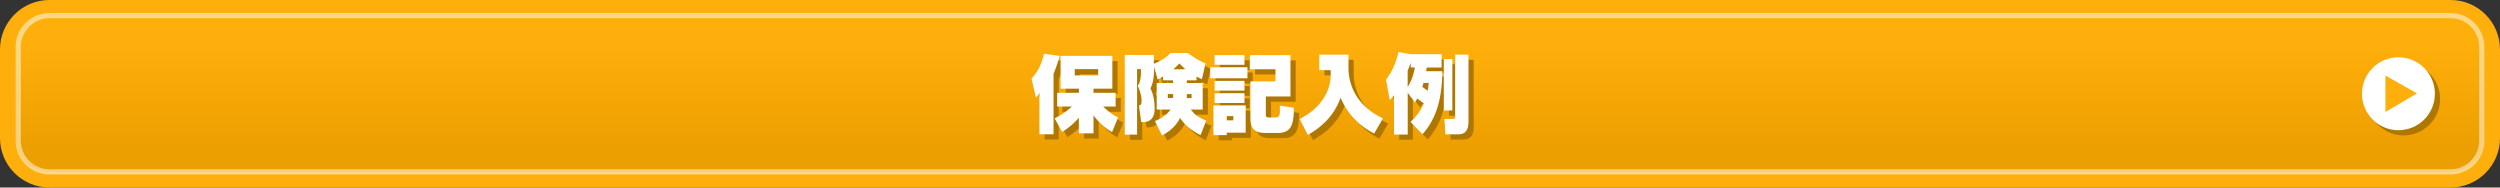 <svg xmlns="http://www.w3.org/2000/svg" width="480" height="36" xml:space="preserve"><rect width="100%" height="100%" fill="#333333" stroke="none"/><linearGradient id="a" gradientUnits="userSpaceOnUse" x1="240" y1="28.018" x2="240" y2="8.334"><stop offset="0" style="stop-color:#ec9f00"/><stop offset=".995" style="stop-color:#ffaf0b"/></linearGradient><path fill="url(#a)" stroke="#FFAF0B" stroke-width="3" d="M470.5 34.5H9.5c-4.42 0-8-3.58-8-8v-17c0-4.42 3.58-8 8-8h461c4.42 0 8 3.58 8 8v17c0 4.42-3.58 8-8 8z"/><path fill="#B07700" d="M203.29 26.78h-2.72v-7.89l-.66.86-.86-3.66c.59-.62 1.08-1.32 1.47-2.11.39-.79.7-1.68.93-2.66l3.03.42c-.19.65-.39 1.26-.59 1.83-.2.57-.4 1.11-.61 1.62v11.59zm11.28-15.05v6.29h-3.62v.8h4.25v2.64h-2.38c.51.51 1.01.93 1.49 1.27.49.34.94.61 1.36.81l-1.15 2.82c-.66-.37-1.29-.82-1.88-1.36s-1.16-1.15-1.69-1.84v3.44h-2.81v-3a13.232 13.232 0 0 1-3.21 2.73l-1.44-2.61c.6-.29 1.17-.63 1.73-1.01s1.08-.8 1.58-1.25h-2.82v-2.64h4.17v-.8h-3.52v-6.29h9.94zm-2.72 3.75v-1.2h-4.5v1.2h4.5zM231.77 16.21l-1.04-.5v.71h-1.86v.51h3.05v5.1h-2.26c.32.48.71.88 1.2 1.22.48.34 1.06.64 1.74.9l-1.09 2.79c-.78-.38-1.5-.83-2.17-1.36s-1.25-1.18-1.76-1.93c-.38.74-.86 1.38-1.44 1.93s-1.26 1.03-2.03 1.43l-1.36-2.76c.69-.29 1.28-.62 1.78-.98.49-.36.89-.78 1.2-1.24h-2.64v-5.1h3.15v-.51h-1.93v-.73l-1.04.58-.68-2.48c.01.87-.04 1.65-.14 2.34-.1.68-.29 1.29-.56 1.83.27.56.47 1.17.6 1.81.13.64.2 1.33.2 2.07 0 .86-.19 1.51-.57 1.95-.38.44-.93.66-1.66.66-.07 0-.14-.01-.19-.02a.88.88 0 0 0-.17-.02l-.42-3.16a.45.45 0 0 0 .39-.23c.08-.14.11-.35.11-.62 0-.42-.06-.89-.19-1.4-.12-.51-.31-1.02-.54-1.53.21-.28.36-.63.45-1.05.1-.42.15-.9.16-1.45v-.7h-.74v12.58h-2.37v-15.3h5.59v1.69c.58-.22 1.13-.49 1.66-.81s1.04-.74 1.53-1.25h3.33c.51.37 1.04.73 1.59 1.08.55.35 1.16.65 1.81.9l-.69 3.05zm-5.53 2.85h-1.02v.76h1.02v-.76zm2.35-4.76-1.16-1.12c-.17.19-.35.38-.54.56-.19.18-.4.37-.63.56h2.33zm1.2 5.53v-.76h-.92v.76h.92zM240.51 13.91v2.12h-7.14v-2.12h7.14zm-.34 7.34v5.22h-3.64v.47h-2.55v-5.7h6.19zm-.23-9.68v1.87h-5.74v-1.87h5.74zm0 4.96v1.87h-5.74v-1.87h5.74zm0 2.36v1.88h-5.74v-1.88h5.74zm-2.14 5.22v-.81h-1.26v.81h1.26zm10.97-12.53v7.94h-4.73v3.52c0 .18.04.32.14.4.09.08.23.12.41.12h1.22c.45 0 .73-.16.84-.49.09-.26.11-.86.07-1.8l2.68.42c.05 1.7-.15 2.93-.59 3.69-.44.76-1.24 1.14-2.4 1.14h-2.56c-.95 0-1.65-.22-2.1-.66s-.67-1.14-.67-2.09v-7.14h4.81V14.3h-4.91v-2.71h7.79zM259.91 11.49v2.47c0 2.12.57 4.03 1.71 5.73 1.14 1.7 2.78 3.04 4.91 4.03l-1.69 2.92c-1.46-.75-2.73-1.69-3.81-2.83-1.08-1.14-1.96-2.49-2.64-4.05a12.42 12.42 0 0 1-2.39 4.07c-1.05 1.18-2.35 2.21-3.9 3.07l-1.56-3.05c1.93-1 3.4-2.24 4.42-3.73 1.02-1.49 1.53-3.07 1.53-4.74v-.91h-2.19v-2.98h5.61zM277.79 11.41v2.55h-2.86l-.12.71h3.11c-.01 2.62-.31 4.92-.91 6.89s-1.56 3.72-2.9 5.22l-2.29-2.38c.56-.51 1.06-1.06 1.48-1.64.42-.58.78-1.21 1.07-1.88-.24-.21-.46-.38-.68-.54s-.41-.29-.58-.42l-.44.75-1.39-1.85v8.01h-2.63v-7.54l-.82.96-.71-3.96c.58-.77 1.07-1.59 1.46-2.47a14 14 0 0 0 .92-2.83l2.38.42h5.91zm-5.92 2.55v-.88l-.6 1.49v3.13c.34-.53.63-1.11.85-1.73.22-.62.41-1.29.54-2.02h-.79zm2.45 2.96-.24.76 1.05.75c.03-.21.07-.45.1-.71s.06-.52.09-.8h-1zm5.53-4.59v9.88h-1.64v-9.88h1.64zm3.1-.85v12.89c0 .8-.16 1.41-.47 1.81-.31.4-.81.61-1.5.61h-2.45l-.21-2.96h1.54c.21 0 .34-.03.42-.1.08-.07.11-.21.11-.42V11.48h2.56z"/><path fill="#FFF" d="M202.29 25.78h-2.72v-7.89l-.66.86-.86-3.66c.59-.62 1.08-1.32 1.47-2.11.39-.79.7-1.68.93-2.66l3.03.42c-.19.65-.39 1.26-.59 1.83-.2.57-.4 1.11-.61 1.62v11.59zm11.28-15.05v6.29h-3.62v.8h4.25v2.64h-2.38c.51.51 1.01.93 1.49 1.27.49.34.94.61 1.36.81l-1.15 2.82c-.66-.37-1.29-.82-1.88-1.36s-1.16-1.15-1.69-1.84v3.44h-2.81v-3a13.232 13.232 0 0 1-3.21 2.73l-1.44-2.61c.6-.29 1.17-.63 1.73-1.01s1.08-.8 1.58-1.25h-2.82v-2.64h4.17v-.8h-3.52v-6.29h9.94zm-2.72 3.75v-1.2h-4.5v1.2h4.5zM230.77 15.21l-1.04-.5v.71h-1.86v.51h3.05v5.1h-2.26c.32.48.71.88 1.2 1.22.48.34 1.06.64 1.74.9l-1.09 2.79c-.78-.38-1.5-.83-2.17-1.36s-1.25-1.18-1.76-1.93c-.38.74-.86 1.38-1.44 1.93s-1.26 1.03-2.03 1.43l-1.36-2.76c.69-.29 1.28-.62 1.78-.98.49-.36.89-.78 1.2-1.24h-2.64v-5.1h3.15v-.51h-1.93v-.73l-1.04.58-.68-2.48c.01.87-.04 1.65-.14 2.34-.1.68-.29 1.29-.56 1.83.27.56.47 1.17.6 1.81.13.64.2 1.33.2 2.07 0 .86-.19 1.51-.57 1.95-.38.44-.93.66-1.66.66-.07 0-.14-.01-.19-.02a.88.88 0 0 0-.17-.02l-.42-3.16a.45.45 0 0 0 .39-.23c.08-.14.11-.35.11-.62 0-.42-.06-.89-.19-1.4-.12-.51-.31-1.02-.54-1.53.21-.28.36-.63.45-1.05.1-.42.15-.9.16-1.45v-.7h-.74v12.58h-2.37v-15.3h5.59v1.69c.58-.22 1.13-.49 1.66-.81s1.04-.74 1.53-1.25h3.33c.51.37 1.04.73 1.59 1.08.55.35 1.16.65 1.81.9l-.69 3.05zm-5.53 2.85h-1.02v.76h1.02v-.76zm2.35-4.76-1.16-1.12c-.17.19-.35.38-.54.56-.19.18-.4.37-.63.56h2.33zm1.2 5.53v-.76h-.92v.76h.92zM239.51 12.91v2.12h-7.14v-2.12h7.14zm-.34 7.34v5.22h-3.64v.47h-2.55v-5.7h6.19zm-.23-9.68v1.87h-5.74v-1.87h5.74zm0 4.96v1.87h-5.74v-1.87h5.74zm0 2.36v1.88h-5.74v-1.88h5.74zm-2.14 5.22v-.81h-1.26v.81h1.26zm10.97-12.53v7.94h-4.73v3.52c0 .18.04.32.14.4.09.08.23.12.41.12h1.22c.45 0 .73-.16.84-.49.09-.26.11-.86.07-1.8l2.68.42c.05 1.7-.15 2.93-.59 3.69-.44.76-1.24 1.14-2.4 1.14h-2.56c-.95 0-1.65-.22-2.1-.66s-.67-1.14-.67-2.09v-7.14h4.81V13.3h-4.91v-2.71h7.79zM258.91 10.49v2.47c0 2.12.57 4.03 1.71 5.73 1.14 1.7 2.78 3.04 4.91 4.03l-1.69 2.92c-1.46-.75-2.73-1.69-3.81-2.83-1.08-1.14-1.96-2.49-2.64-4.05a12.42 12.42 0 0 1-2.39 4.07c-1.05 1.18-2.35 2.21-3.9 3.07l-1.56-3.05c1.93-1 3.4-2.24 4.42-3.73 1.02-1.49 1.53-3.07 1.53-4.74v-.91h-2.19v-2.98h5.61zM276.79 10.41v2.55h-2.86l-.12.71h3.11c-.01 2.62-.31 4.92-.91 6.89s-1.56 3.72-2.9 5.22l-2.29-2.38c.56-.51 1.06-1.06 1.48-1.64.42-.58.78-1.21 1.07-1.88-.24-.21-.46-.38-.68-.54s-.41-.29-.58-.42l-.44.75-1.39-1.85v8.01h-2.63v-7.54l-.82.96-.71-3.96c.58-.77 1.07-1.59 1.46-2.47a14 14 0 0 0 .92-2.83l2.38.42h5.91zm-5.92 2.55v-.88l-.6 1.49v3.13c.34-.53.63-1.11.85-1.73.22-.62.41-1.29.54-2.02h-.79zm2.45 2.96-.24.76 1.05.75c.03-.21.07-.45.1-.71s.06-.52.09-.8h-1zm5.53-4.59v9.88h-1.64v-9.88h1.64zm3.1-.85v12.89c0 .8-.16 1.41-.47 1.81-.31.4-.81.61-1.5.61h-2.45l-.21-2.96h1.54c.21 0 .34-.03.42-.1.08-.07.11-.21.11-.42V10.48h2.56z"/><circle fill="#B07700" cx="461.5" cy="19" r="7"/><circle fill="#FFF" cx="460.5" cy="18" r="7"/><path fill="#FFAF0B" d="m458 14.5 6.06 3.43L458 21.5v-7z"/><path opacity=".5" fill="none" stroke="#FFF" d="M470.5 33H9.5c-3.31 0-6-2.69-6-6V9c0-3.31 2.69-6 6-6h461c3.31 0 6 2.69 6 6v18c0 3.31-2.69 6-6 6z"/></svg>